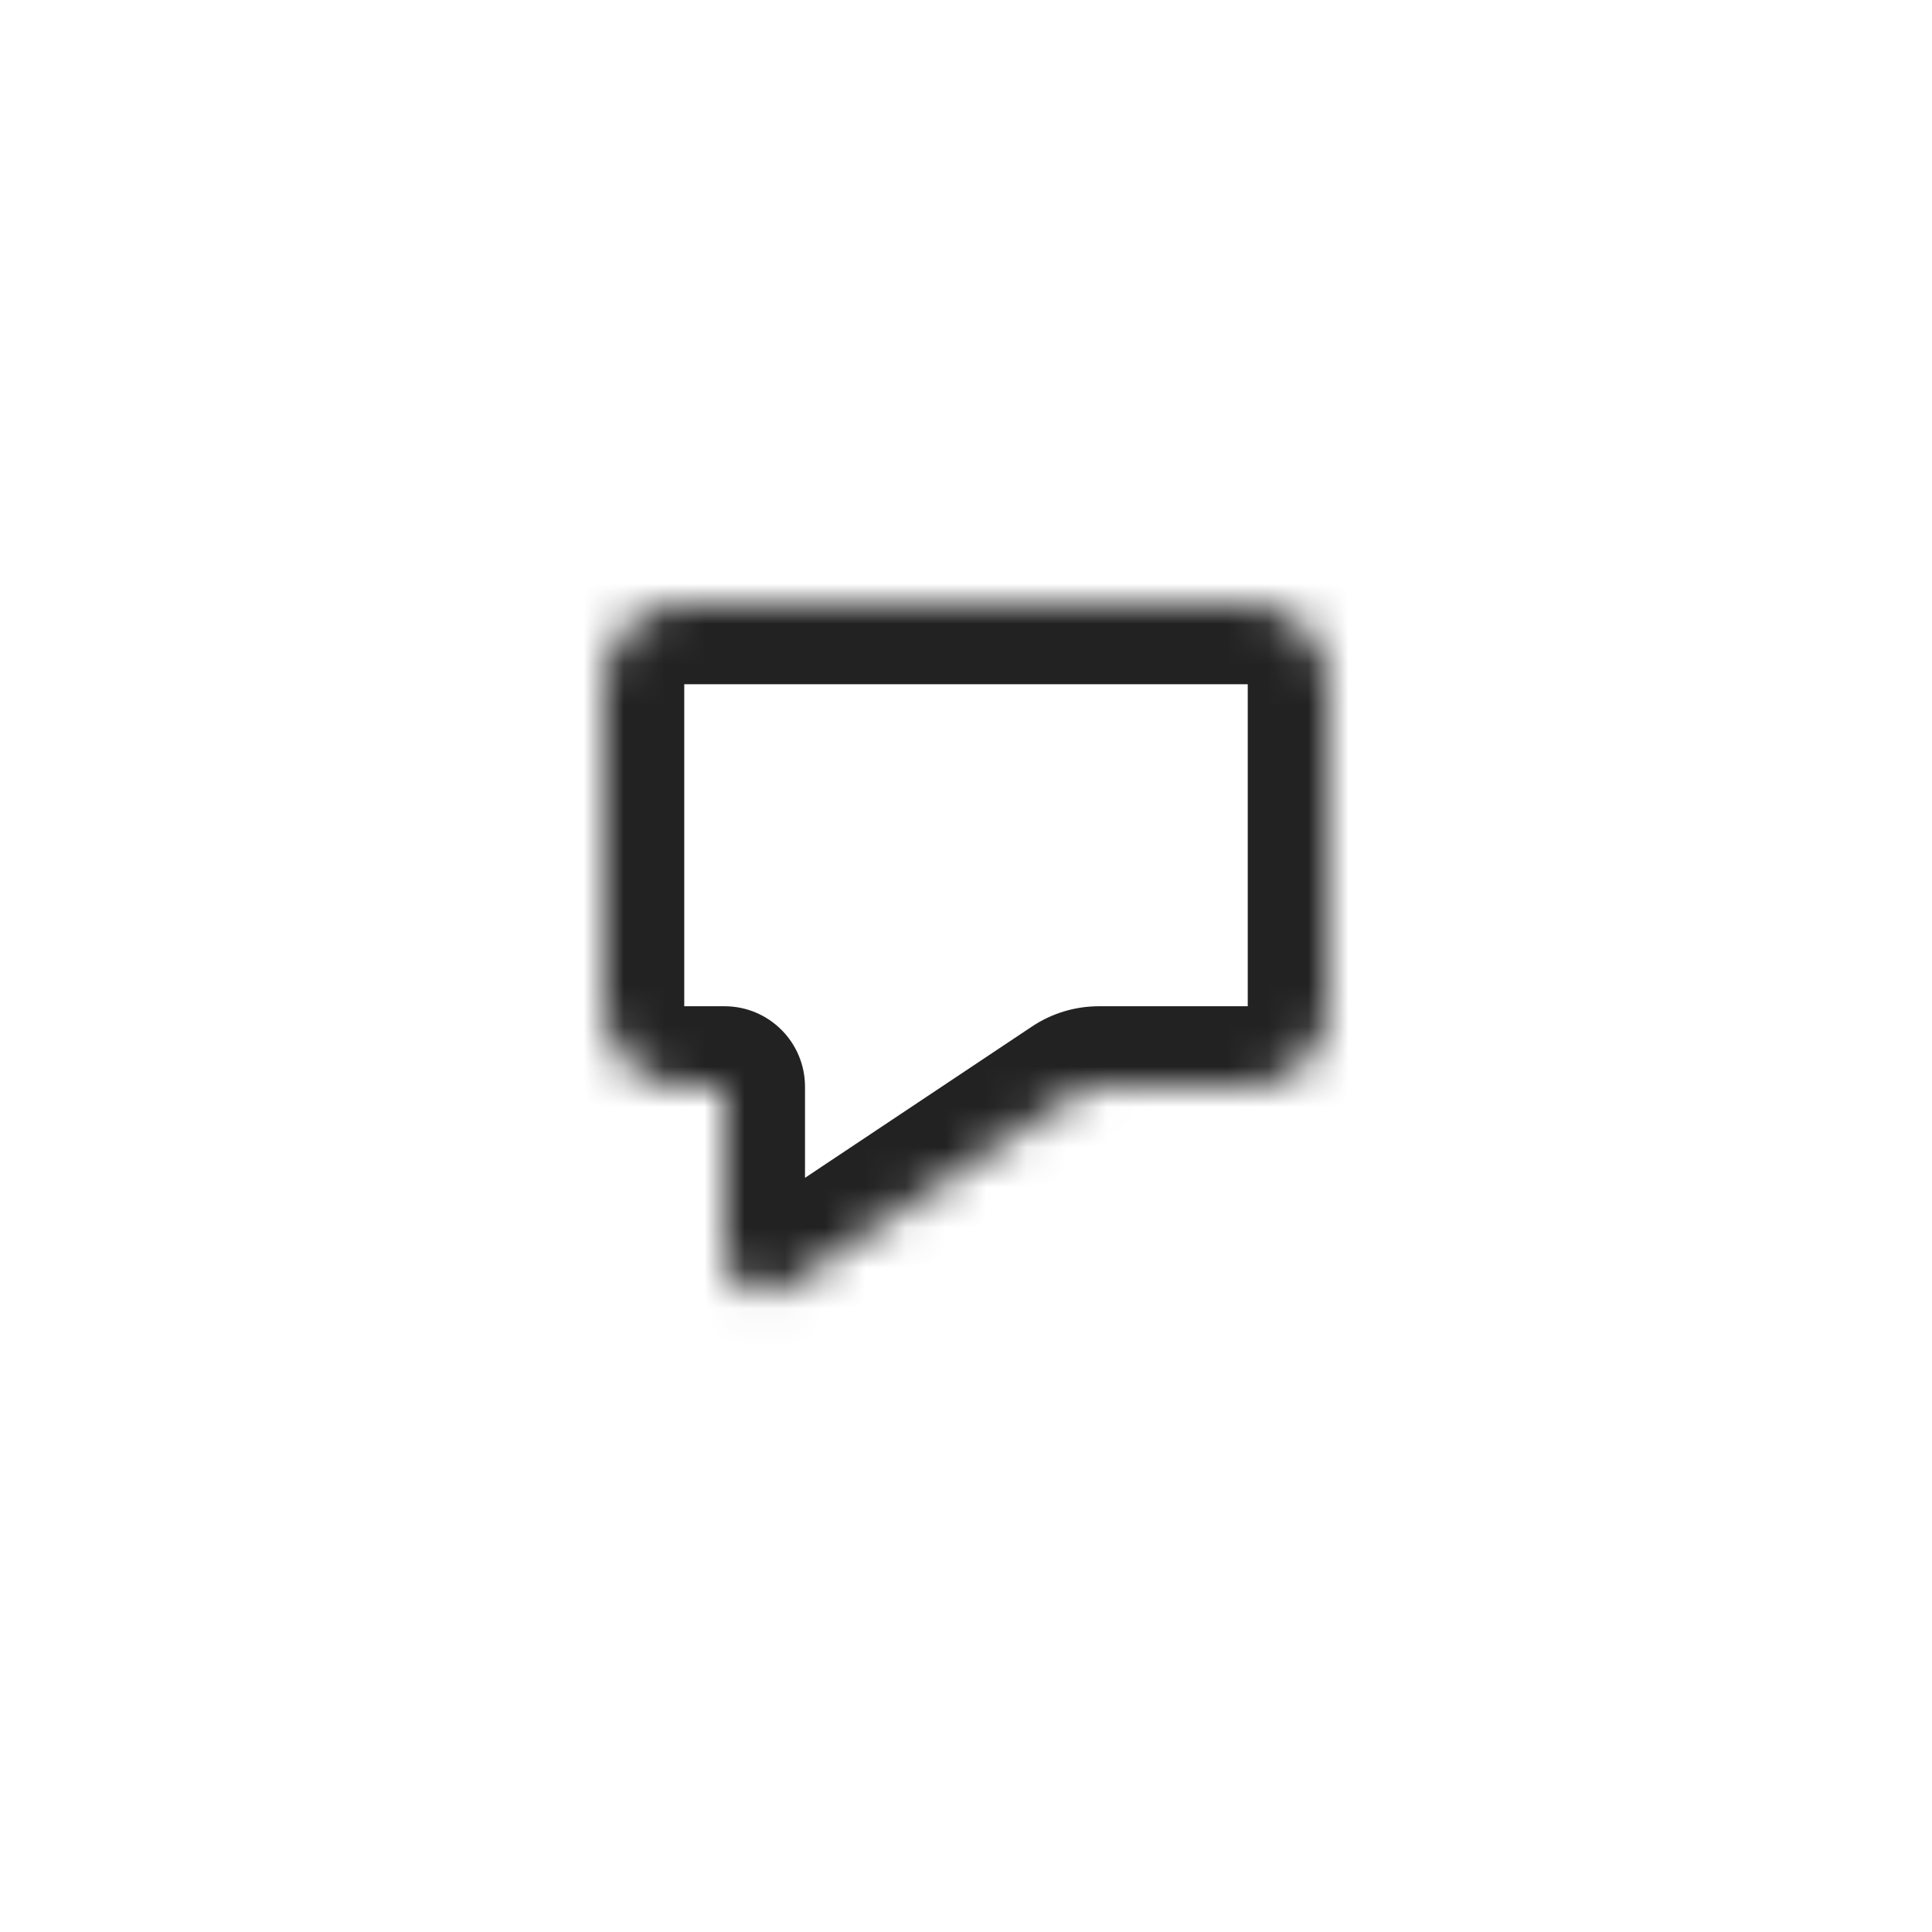 <svg width="48" height="48" viewBox="0 0 48 48" fill="none" xmlns="http://www.w3.org/2000/svg">
<mask id="path-1-inside-1" fill="white">
<path d="M31 15H17C15.895 15 15 15.895 15 17V25C15 26.105 15.895 27 17 27H18V31.131C18 31.93 18.89 32.407 19.555 31.963L26.748 27.168C26.912 27.058 27.105 27 27.303 27H31C32.105 27 33 26.105 33 25V17C33 15.895 32.105 15 31 15Z"/>
</mask>
<path d="M18 27H20C20 25.895 19.105 25 18 25V27ZM19.555 31.963L18.445 30.299L18.445 30.299L19.555 31.963ZM26.748 27.168L25.639 25.504L25.639 25.504L26.748 27.168ZM17 17H31V13H17V17ZM31 17V25H35V17H31ZM17 25V17H13V25H17ZM18 25H17V29H18V25ZM16 27V31.131H20V27H16ZM31 25H27.303V29H31V25ZM20.664 33.628L27.858 28.832L25.639 25.504L18.445 30.299L20.664 33.628ZM27.303 25C26.71 25 26.131 25.175 25.639 25.504L27.858 28.832C27.693 28.942 27.5 29 27.303 29V25ZM13 25C13 27.209 14.791 29 17 29V25H13ZM31 25V29C33.209 29 35 27.209 35 25H31ZM31 17H35C35 14.791 33.209 13 31 13V17ZM16 31.131C16 33.528 18.67 34.957 20.664 33.628L18.445 30.299C19.11 29.856 20 30.333 20 31.131H16ZM17 13C14.791 13 13 14.791 13 17H17V17V13Z" fill="#222222" mask="url(#path-1-inside-1)"/>
</svg>
